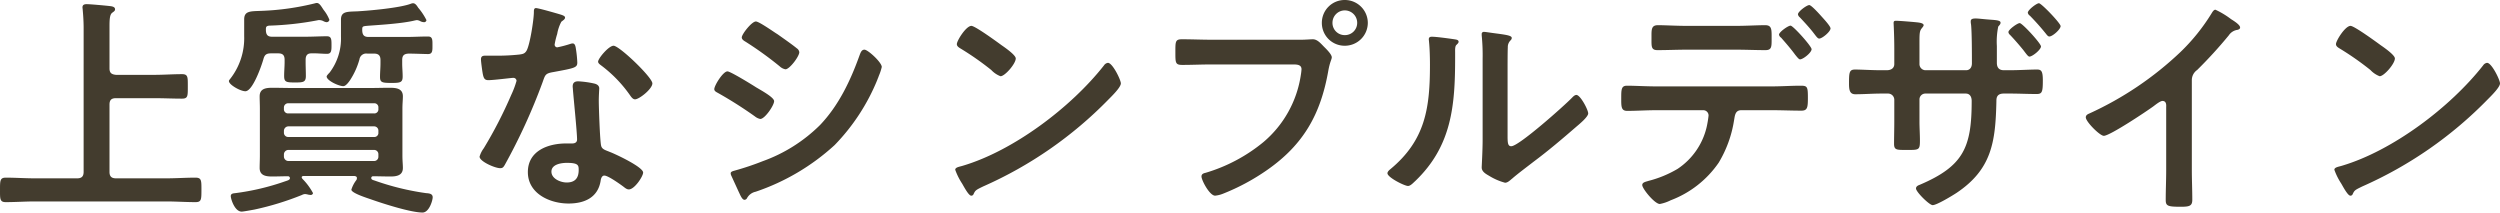 <svg xmlns="http://www.w3.org/2000/svg" width="432.88" height="36.8" viewBox="0 0 432.88 36.8">
  <path id="h2" d="M-197.88-29.36c0-1.28.04-2.12.48-2.44.32-.24.48-.32.48-.6,0-.48-.68-.52-1-.56-.68-.08-3.32-.32-3.88-.32-.4,0-.76.08-.76.56,0,.12.04.28.04.4.08.88.16,2.04.16,3.16V-4.24c0,.76-.32,1.12-1.12,1.12h-7.32c-1.68,0-3.36-.12-5.04-.12-1,0-1,.52-1,2.12,0,1.56-.04,2.12,1,2.12,1.68,0,3.36-.12,5.04-.12h22.76c1.68,0,3.36.12,5.04.12,1.04,0,1.04-.44,1.04-2.2,0-1.56,0-2.04-1.04-2.04-1.68,0-3.36.12-5.04.12h-8.72c-.8,0-1.12-.36-1.12-1.12V-15.88c0-.8.32-1.12,1.12-1.12h6.64c1.6,0,3.2.08,4.8.08,1.04,0,1-.48,1-2.16,0-1.56.04-2.08-1-2.08-1.6,0-3.2.12-4.8.12h-6.64c-.8-.08-1.12-.36-1.12-1.12Zm33.96,5.72c0-.68.24-1.12.96-1.12.92-.04,1.88.08,2.76.08.76,0,.76-.64.76-1.48,0-1,0-1.56-.8-1.56-1.08,0-2.48.08-3.8.08h-5.68c-.76,0-1.04-.32-1.08-1.08,0-.52-.04-.76.56-.84a52.874,52.874,0,0,0,8.36-.92,1.107,1.107,0,0,1,.36-.04,1.677,1.677,0,0,1,.64.16,1.577,1.577,0,0,0,.56.2.5.5,0,0,0,.52-.4,6.386,6.386,0,0,0-1-1.72c-.4-.6-.72-1.2-1.16-1.2a.681.681,0,0,0-.28.04,45.137,45.137,0,0,1-9.32,1.32c-1.84.08-3-.04-3,1.48v2.88A11.411,11.411,0,0,1-177-20.32c-.08.12-.2.2-.2.36,0,.64,2,1.76,2.84,1.76,1.28,0,2.8-4.4,3.12-5.52.2-.76.48-1.04,1.32-1.04h1.24c.8,0,1.12.32,1.12,1.12v.4c0,.8-.08,1.6-.08,2.4,0,1.08.4,1.12,1.92,1.12,1.36,0,1.84-.04,1.84-1.12,0-.8-.04-1.6-.04-2.4Zm11.84,15.6a.736.736,0,0,1,.76.76v.4a.736.736,0,0,1-.76.76h-14.84a.787.787,0,0,1-.76-.76v-.4a.787.787,0,0,1,.76-.76Zm0-4.08a.736.736,0,0,1,.76.76v.32a.7.7,0,0,1-.76.76h-14.84a.735.735,0,0,1-.76-.76v-.32a.787.787,0,0,1,.76-.76Zm-14.84-2.24a.714.714,0,0,1-.76-.76v-.24a.735.735,0,0,1,.76-.76h14.84a.7.7,0,0,1,.76.76v.24a.7.7,0,0,1-.76.76Zm11.8,11.52A5.226,5.226,0,0,0-156-1.16c0,.6,2.84,1.48,3.4,1.68,2.04.72,6.88,2.28,8.92,2.28,1.16,0,1.76-2.12,1.76-2.64,0-.64-.64-.68-1.16-.72a45.267,45.267,0,0,1-8.84-2.16c-.36-.12-.64-.16-.64-.48a.309.309,0,0,1,.32-.28c1,0,2,.04,3,.04,1.04,0,2.16-.16,2.16-1.48,0-.64-.08-1.2-.08-2.2v-8c0-.96.08-1.56.08-2.2,0-1.36-1.16-1.48-2.24-1.48-1.24,0-2.44.04-3.64.04h-13.08c-1.2,0-2.44-.04-3.64-.04-1.08,0-2.2.12-2.2,1.48,0,.68.04,1.36.04,2.2v8c0,.8-.04,1.52-.04,2.2,0,1.32,1.08,1.48,2.16,1.48.92,0,1.8-.04,2.72-.04a.327.327,0,0,1,.36.32c0,.32-.36.4-.84.56a42.068,42.068,0,0,1-8.6,2.04c-.4.04-.8.08-.8.52,0,.48.68,2.68,1.88,2.68.32,0,1.8-.28,2.24-.36a49.741,49.741,0,0,0,8.2-2.52A1.3,1.3,0,0,1-164-.4a3.189,3.189,0,0,1,.6.12c.12,0,.24.04.36.04a.4.4,0,0,0,.4-.32,10.583,10.583,0,0,0-1.88-2.52c0-.08-.08-.12-.08-.2,0-.16.08-.2.24-.24h8.92c.24.04.4.12.4.36A.753.753,0,0,1-155.12-2.84Zm3.04-21.88c.76,0,1.12.32,1.12,1.12v.6c0,.76-.08,1.56-.08,2.32,0,.96.36,1.04,2,1.04,1.52,0,1.92-.08,1.92-1.12,0-.76-.08-1.52-.08-2.24v-.6c0-.8.32-1.08,1.12-1.12.76,0,2.92.08,3.36.08.8,0,.76-.64.76-1.52s.04-1.52-.76-1.52c-1.28,0-2.56.08-3.84.08H-153c-.8,0-1.08-.32-1.12-1.12,0-.56,0-.68.44-.76.64-.12,6.12-.32,8.76-1,.08,0,.2-.04.28-.04a1.522,1.522,0,0,1,.6.2,1.483,1.483,0,0,0,.6.16.4.4,0,0,0,.44-.36,10.665,10.665,0,0,0-1.44-2.16c-.2-.32-.48-.76-.88-.76a1.168,1.168,0,0,0-.36.08c-1.84.72-7.12,1.2-9.24,1.32-1.76.08-2.88-.04-2.88,1.44v2.92a9.753,9.753,0,0,1-1.96,6.24c-.12.12-.52.52-.52.68,0,.72,2.12,1.68,2.88,1.68.44,0,.96-.72,1.2-1.08a12.964,12.964,0,0,0,1.6-3.56,1.183,1.183,0,0,1,1.36-1Zm33.4,18.92c2,0,2.04.44,2.04,1.24,0,1.4-.64,2.16-2.08,2.16-1.04,0-2.64-.64-2.64-1.88C-121.36-5.56-119.64-5.8-118.68-5.8Zm1.96-14.12c-.6,0-.96.24-.96.88,0,.2.04.36.04.56.12,1.56.72,7.36.72,8.64,0,.48-.36.68-.84.68h-1.04c-3.16,0-6.64,1.28-6.64,4.96,0,3.72,3.8,5.44,7.04,5.44,2.72,0,5.08-1,5.56-3.92.04-.36.2-.92.64-.92.64,0,2.6,1.4,3.2,1.84.28.2.64.56,1.04.56,1,0,2.48-2.28,2.48-2.92,0-.96-4.72-3.16-5.64-3.52-.12-.04-.28-.12-.4-.16-.6-.24-1.12-.4-1.24-1-.2-.84-.4-6.6-.4-7.76,0-.84.08-2.04.08-2.12,0-.48-.36-.72-.8-.84A16.748,16.748,0,0,0-116.72-19.92Zm6.12-6.16c-.84,0-2.68,2.2-2.68,2.76,0,.28.36.52.52.64a22.667,22.667,0,0,1,5,5.16c.2.28.48.72.88.72.72,0,3-1.8,3-2.76C-103.88-20.6-109.6-26.08-110.6-26.08Zm-13.44-6.52c-.36,0-.36.4-.36.68,0,1.28-.68,5.72-1.28,6.72-.32.52-.68.56-1.2.64a35.518,35.518,0,0,1-4.12.2h-1.84c-.44,0-.72.12-.72.64,0,.4.2,1.84.28,2.32.16.92.32,1.28,1,1.28.92,0,4-.4,4.32-.4a.538.538,0,0,1,.56.52,15.638,15.638,0,0,1-.92,2.44,74.688,74.688,0,0,1-4.76,9.24,4.425,4.425,0,0,0-.72,1.44c0,.84,2.68,2,3.56,2,.44,0,.56-.16.8-.56a101.781,101.781,0,0,0,6.52-14.24c.48-1.32.44-1.6,1.88-1.84,3.68-.68,4.16-.76,4.16-1.64a18.992,18.992,0,0,0-.2-2.12c-.08-.48-.12-1.2-.6-1.2a1.421,1.421,0,0,0-.4.08,19.358,19.358,0,0,1-2.28.6.466.466,0,0,1-.44-.52,12.967,12.967,0,0,1,.44-1.8,6.978,6.978,0,0,1,.72-2.12c.36-.28.64-.44.64-.72s-.44-.4-.64-.48C-120.28-31.64-123.6-32.6-124.04-32.6ZM-90.32-4a.955.955,0,0,0,.08.36l1.32,2.88c.24.48.56,1.36,1,1.36a.53.53,0,0,0,.4-.24A2.211,2.211,0,0,1-86-.8,38.511,38.511,0,0,0-72.32-8.88a35.321,35.321,0,0,0,7.4-11.32c.04-.16.16-.36.24-.64a8.727,8.727,0,0,0,.52-1.56c0-.8-2.4-3-3-3-.52,0-.68.56-.84.96-1.56,4.36-3.6,8.68-6.84,12.08A27.035,27.035,0,0,1-84.8-6.08a47.558,47.558,0,0,1-4.76,1.6C-89.8-4.4-90.32-4.32-90.32-4Zm-2.84-14.56c0,.36.4.52.68.68a70.944,70.944,0,0,1,6.36,4.04,2.174,2.174,0,0,0,.92.44c.8,0,2.4-2.36,2.4-3.08,0-.64-2.04-1.76-3.12-2.4-.68-.44-4.44-2.76-4.96-2.76C-91.64-21.64-93.16-19.2-93.16-18.56Zm10.68-9.68c-1.08-.72-3-2.04-3.48-2.04-.72,0-2.44,2.2-2.44,2.76,0,.36.4.6.68.76a60.825,60.825,0,0,1,5.88,4.24,2.015,2.015,0,0,0,1,.52c.72,0,2.4-2.24,2.4-2.96a.936.936,0,0,0-.44-.68c-.72-.6-2.16-1.6-3-2.2C-82-27.92-82.2-28.08-82.48-28.24ZM-25-23.12a.982.982,0,0,0-.68.44c-5.68,7.24-15.68,14.8-24.52,17.4-.52.16-1.24.24-1.24.68a11.211,11.211,0,0,0,1.2,2.4c.28.48,1.12,2.08,1.56,2.08a.4.4,0,0,0,.4-.24c.32-.68.36-.72,1.68-1.36A69.485,69.485,0,0,0-24.88-16.8c.52-.52,2.12-2.08,2.12-2.76C-22.76-20.16-24.2-23.12-25-23.12Zm-23.64-6.4c-.92,0-2.52,2.56-2.52,3.16,0,.36.32.56.64.76a49.889,49.889,0,0,1,5.32,3.72,4.277,4.277,0,0,0,1.6,1.08c.76,0,2.64-2.16,2.64-3.08,0-.6-1.92-1.92-2.44-2.28C-44.16-26.72-48-29.52-48.64-29.52Zm41.6,2.4c-1.72,0-3.44-.08-5.16-.08-1.16,0-1.12.44-1.12,2.28,0,1.8,0,2.16,1.2,2.16,1.68,0,3.32-.08,5-.08H7.12c.72,0,1.4.08,1.4.84a9.671,9.671,0,0,1-.12,1A18.813,18.813,0,0,1,1.88-9.36,28.5,28.5,0,0,1-8.08-4.08c-.36.08-.72.2-.72.64,0,.64,1.4,3.32,2.36,3.32A4.9,4.9,0,0,0-5.12-.44,37.361,37.361,0,0,0,2.56-4.56c6.32-4.4,9.28-9.68,10.6-17.2.28-1.56.6-1.96.6-2.32,0-.52-1-1.48-1.36-1.84-.52-.52-1.12-1.28-1.92-1.28-.36,0-1.32.08-2,.08ZM16-32.2a2.151,2.151,0,0,1,2.16,2.16A2.117,2.117,0,0,1,16-27.92a2.108,2.108,0,0,1-2.12-2.12A2.143,2.143,0,0,1,16-32.2ZM16-34a3.944,3.944,0,0,0-3.96,3.96A3.944,3.944,0,0,0,16-26.08a3.978,3.978,0,0,0,4-3.96A3.978,3.978,0,0,0,16-34ZM44.2-21.92c0-1,0-3,.04-3.92a1.567,1.567,0,0,1,.36-1.04c.16-.2.32-.28.32-.56,0-.44-1.16-.56-3.24-.84-.32-.04-1.32-.2-1.56-.2a.359.359,0,0,0-.4.4v.2a34.79,34.79,0,0,1,.16,4.08v14c0,1.92-.16,4.52-.16,4.8,0,.72.72,1.12,1.28,1.44a10.333,10.333,0,0,0,2.76,1.2c.48,0,.88-.44,1.24-.72.96-.84,2.68-2.12,3.76-2.96,2.52-1.88,4.92-3.92,7.32-6,.52-.44,2.08-1.72,2.08-2.32,0-.64-1.36-3.2-2.04-3.2-.32,0-.6.32-.8.52-1.28,1.32-9.16,8.36-10.48,8.36-.6,0-.64-.6-.64-1.84ZM31.08-27.64c-.28,0-.52.08-.52.44,0,.12.04.32.04.44.12,1.16.16,2.76.16,3.96,0,7.44-.76,13.04-6.84,18.08-.2.16-.52.44-.52.72,0,.72,2.96,2.2,3.56,2.2.44,0,.92-.56,1.24-.84,6.36-6.08,6.92-13.12,6.92-21.4v-.88c0-.36-.04-1.04.2-1.28.16-.16.4-.36.4-.56,0-.4-.52-.4-1-.48C33.88-27.36,31.84-27.64,31.08-27.64Zm65.36-5.48c-.44,0-1.96,1.12-1.96,1.6a.817.817,0,0,0,.32.52c.72.76,1.72,1.84,2.36,2.68.44.56.72,1,1,1,.52,0,1.96-1.2,1.96-1.76,0-.4-1.28-1.76-1.6-2.12S96.8-33.12,96.44-33.12ZM93.2-29.56c-.44,0-2,1.12-2,1.56a.785.785,0,0,0,.36.52c.84.96,1.68,1.92,2.44,2.96.36.44.64.8.84.8.52,0,2-1.16,2-1.76C96.84-26,93.64-29.56,93.2-29.56ZM69.96-19.04c-1.76,0-3.68-.12-5.08-.12-.96,0-1,.6-1,2.08,0,1.52-.04,2.28,1.04,2.28,1.56,0,3.36-.12,5.04-.12h8.12a.915.915,0,0,1,.92.96,19.193,19.193,0,0,1-.32,1.92,11.966,11.966,0,0,1-5.04,7.28A19.154,19.154,0,0,1,68.6-2.68c-.48.16-1.08.24-1.08.72,0,.64,2.16,3.28,3.04,3.28A6.975,6.975,0,0,0,72.44.68a17.638,17.638,0,0,0,8.32-6.52,20.228,20.228,0,0,0,2.64-7.24c.16-.84.16-1.84,1.28-1.84h5.24c1.72,0,3.44.08,5.16.08,1.04,0,1.12-.56,1.12-2.2,0-1.92-.08-2.12-1.24-2.12-1.68,0-3.36.12-5.04.12Zm5.28-10.48c-1.8,0-3.72-.12-5-.12-1.2,0-1.12.8-1.12,2.24s-.08,2.08,1.04,2.08c1.72,0,3.4-.08,5.08-.08h8.52c1.68,0,3.4.08,5.08.08,1.08,0,1.08-.56,1.08-1.92,0-1.6.08-2.4-1.12-2.4-1.36,0-3.28.12-5.04.12Zm33.64,7.68c-1.6,0-3.36-.12-4.52-.12-1,0-1.04.52-1.04,2.44,0,1.08.12,1.84,1.08,1.84,1.48,0,3-.12,4.48-.12h1.2a1.076,1.076,0,0,1,1.08,1.08v3.8c0,1.28-.04,2.56-.04,3.84,0,1.04.48,1.04,1.88,1.04,2.4,0,2.6.12,2.6-1.6,0-1.12-.08-2.24-.08-3.32V-16.8a1.016,1.016,0,0,1,1-1h7c.76,0,1.04.6,1.04,1.28,0,8.04-1.4,11.28-9,14.52-.32.12-.64.28-.64.64,0,.6,2.32,2.88,2.88,2.88.72,0,3.4-1.64,4.08-2.08,6.2-4.12,6.8-8.92,6.96-15.88,0-.52,0-1.36,1.28-1.36h1.08c1.52,0,3.04.08,4.6.08.96,0,1.08-.36,1.08-2.36,0-1.56-.24-1.88-1-1.88-1.24,0-3.12.12-4.68.12h-1.08c-.8,0-1.2-.44-1.2-1.28v-2.92a12.786,12.786,0,0,1,.24-3.36c.28-.32.4-.44.4-.68,0-.4-.8-.44-1.84-.52-1.12-.08-1.96-.2-2.48-.2-.56,0-.84.12-.84.48a1.947,1.947,0,0,0,.04.48c.16,1.2.16,5.36.16,6.8,0,.8-.44,1.2-1,1.2h-7.08a1.061,1.061,0,0,1-1-1.08v-2.76c0-2.6-.04-2.92.48-3.52.08-.12.24-.28.24-.44,0-.36-.76-.44-1.04-.48-.76-.08-3.08-.28-3.76-.28-.28,0-.4.08-.4.4,0,.04.12,2.16.12,4.4v2.72c0,.44-.28,1.04-1.32,1.04Zm27.32-11.6c-.4,0-1.92,1.16-1.92,1.64a.785.785,0,0,0,.36.52,42.742,42.742,0,0,1,2.84,3.2c.12.16.32.4.52.4.56,0,1.96-1.24,1.96-1.8C139.96-29.96,136.64-33.44,136.2-33.44ZM132.88-30c-.4,0-1.96,1.12-1.96,1.56a.742.742,0,0,0,.28.48c.8.84,1.56,1.72,2.28,2.6.52.68.84,1.16,1.08,1.16.52,0,2-1.2,2-1.76C136.56-26.48,133.32-30,132.88-30Zm29.8,9.92a2.131,2.131,0,0,1,.92-1.8,77.948,77.948,0,0,0,5.48-6,2.163,2.163,0,0,1,1.56-.96c.2-.08.4-.16.4-.4,0-.48-1.12-1.16-1.56-1.44a14.767,14.767,0,0,0-2.72-1.64c-.28,0-.52.4-.64.6a33.9,33.9,0,0,1-5.44,6.76,57.535,57.535,0,0,1-15.72,10.6c-.28.12-.64.28-.64.68,0,.76,2.44,3.2,3.12,3.2,1.04,0,7.4-4.24,8.6-5.12.32-.24,1.16-.92,1.56-.92.76,0,.64.88.64,1.12V-4.52c0,1.72-.08,3.44-.08,5.16,0,1.04.4,1.16,2.6,1.16,1.48,0,2-.12,2-1.2,0-1.72-.08-3.48-.08-5.24Zm51.12-3.04a.982.982,0,0,0-.68.44c-5.68,7.24-15.68,14.8-24.52,17.4-.52.16-1.24.24-1.24.68a11.21,11.21,0,0,0,1.2,2.4c.28.48,1.12,2.08,1.56,2.08a.4.4,0,0,0,.4-.24c.32-.68.36-.72,1.68-1.36A69.485,69.485,0,0,0,213.92-16.8c.52-.52,2.12-2.08,2.12-2.76C216.04-20.16,214.6-23.12,213.8-23.12Zm-23.64-6.4c-.92,0-2.52,2.56-2.52,3.16,0,.36.32.56.64.76a49.888,49.888,0,0,1,5.32,3.72,4.277,4.277,0,0,0,1.6,1.08c.76,0,2.64-2.16,2.64-3.08,0-.6-1.92-1.92-2.44-2.28C194.64-26.72,190.8-29.52,190.16-29.52Z" transform="translate(216.84 34)" fill="#433c2e"/>
</svg>
